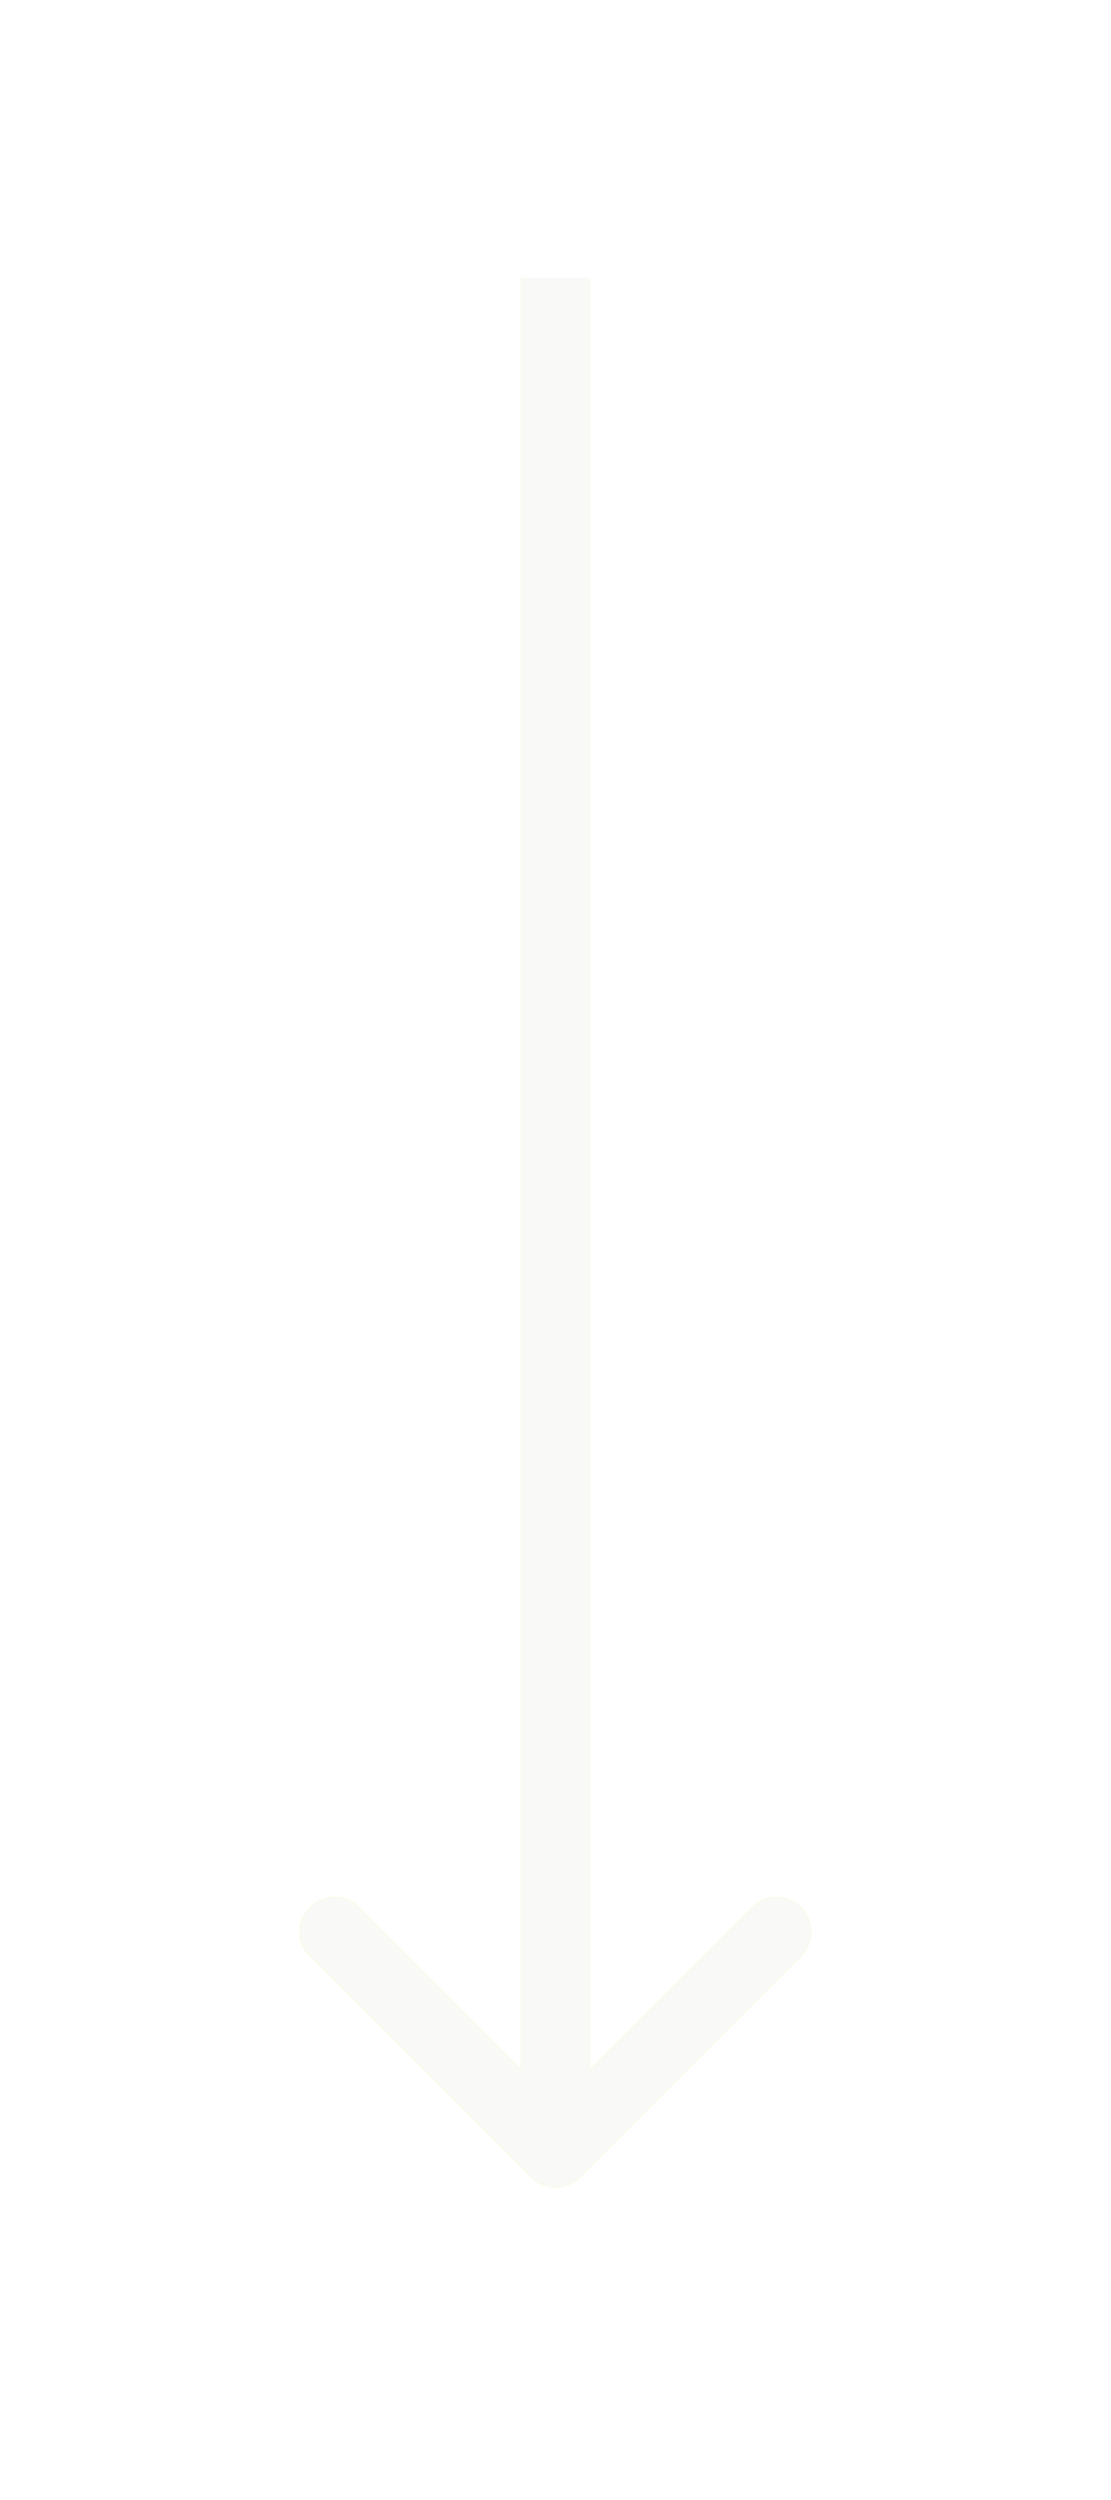 <?xml version="1.0" encoding="UTF-8"?> <svg xmlns="http://www.w3.org/2000/svg" width="16" height="36" viewBox="0 0 16 36" fill="none"> <g filter="url(#filter0_f_87_4626)"> <path d="M7.646 31.354C7.842 31.549 8.158 31.549 8.354 31.354L11.536 28.172C11.731 27.976 11.731 27.66 11.536 27.465C11.34 27.269 11.024 27.269 10.828 27.465L8 30.293L5.172 27.465C4.976 27.269 4.66 27.269 4.464 27.465C4.269 27.66 4.269 27.976 4.464 28.172L7.646 31.354ZM7.5 4V31H8.5V4H7.5Z" fill="#FFE917"></path> </g> <path d="M7.646 31.354C7.842 31.549 8.158 31.549 8.354 31.354L11.536 28.172C11.731 27.976 11.731 27.66 11.536 27.465C11.34 27.269 11.024 27.269 10.828 27.465L8 30.293L5.172 27.465C4.976 27.269 4.66 27.269 4.464 27.465C4.269 27.66 4.269 27.976 4.464 28.172L7.646 31.354ZM7.5 4V31H8.5V4H7.5Z" fill="#F9F9F7"></path> <defs> <filter id="filter0_f_87_4626" x="0.318" y="0" width="15.363" height="35.5" filterUnits="userSpaceOnUse" color-interpolation-filters="sRGB"> <feFlood flood-opacity="0" result="BackgroundImageFix"></feFlood> <feBlend mode="normal" in="SourceGraphic" in2="BackgroundImageFix" result="shape"></feBlend> <feGaussianBlur stdDeviation="2" result="effect1_foregroundBlur_87_4626"></feGaussianBlur> </filter> </defs> </svg> 